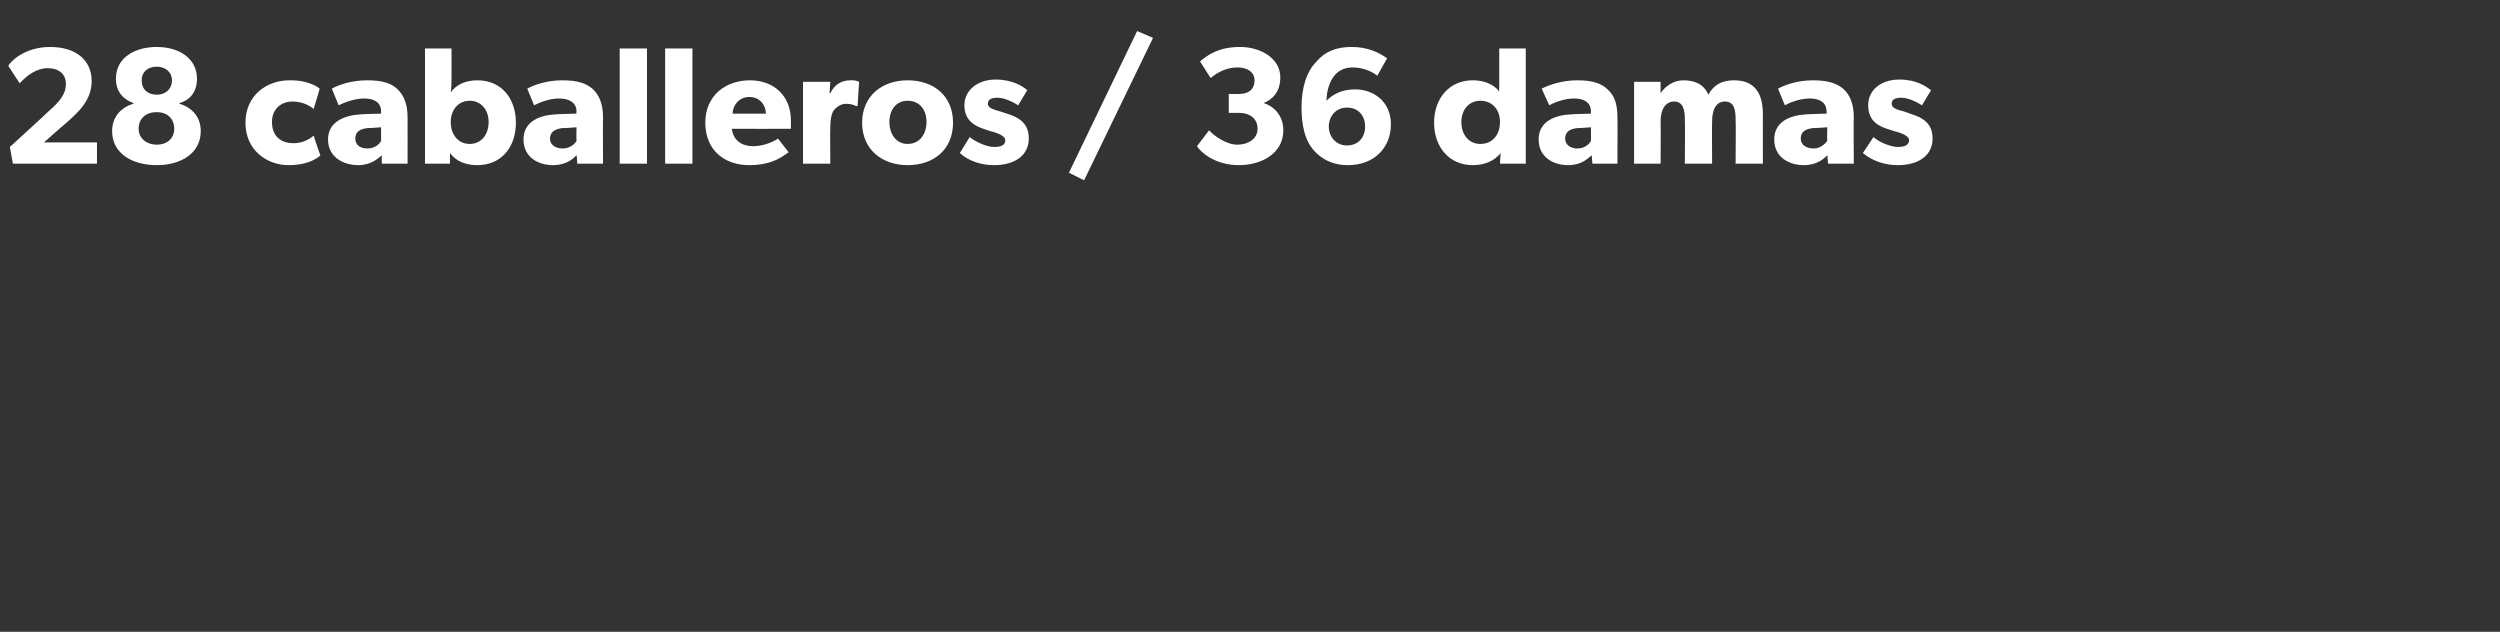 <?xml version="1.0" standalone="no"?><!DOCTYPE svg PUBLIC "-//W3C//DTD SVG 1.1//EN" "http://www.w3.org/Graphics/SVG/1.1/DTD/svg11.dtd"><svg xmlns="http://www.w3.org/2000/svg" version="1.1" width="330px" height="83.4px" viewBox="0 -4 330 83.4" style="top:-4px"><rect x="0" y="-4" width="330" height="83.4" fill="#333333" stroke="none"/>  <desc>28 caballeros / 36 damas</desc>  <defs/>  <g id="Polygon59812">    <path d="M 8.7 7.1 C 8.7 5.8 7.8 5 6.3 5 C 4.8 5 3.5 6 2.6 7 C 2.6 7 1.1 4.7 1.1 4.7 C 1.3 4.2 3.2 2.2 6.6 2.2 C 10.1 2.2 12.1 4 12.1 6.7 C 12.1 9.3 10.2 10.9 9 12 C 8.95 12.01 5.8 14.8 5.8 14.8 L 12.8 14.8 L 12.8 17.6 L 1.7 17.6 L 1.3 15.4 C 1.3 15.4 6.45 10.71 6.4 10.7 C 7.9 9.4 8.7 8.4 8.7 7.1 Z M 15.3 6.4 C 15.3 3.6 17.8 2.2 20.7 2.2 C 23.5 2.2 26 3.6 26 6.4 C 26 8.4 24.8 9.3 23.7 9.6 C 23.7 9.6 23.7 9.7 23.7 9.7 C 25.4 10.2 26.5 11.5 26.5 13.3 C 26.5 16.3 23.8 17.8 20.7 17.8 C 17.5 17.8 14.8 16.3 14.8 13.3 C 14.8 11.5 15.9 10.2 17.6 9.7 C 17.6 9.7 17.6 9.6 17.6 9.6 C 16.5 9.2 15.3 8.3 15.3 6.4 Z M 20.7 8.5 C 21.8 8.5 22.7 7.8 22.7 6.6 C 22.7 5.5 21.8 4.8 20.7 4.8 C 19.5 4.8 18.7 5.5 18.7 6.6 C 18.7 7.8 19.5 8.5 20.7 8.5 Z M 20.7 15.1 C 22 15.1 23 14.3 23 13 C 23 11.6 22 10.8 20.7 10.8 C 19.3 10.8 18.3 11.6 18.3 13 C 18.3 14.3 19.4 15.1 20.7 15.1 Z M 38.1 17.8 C 35.2 17.8 32.4 15.8 32.4 12.2 C 32.4 8.6 35.2 6.6 38.2 6.6 C 40.94 6.56 42.2 7.7 42.2 7.7 C 42.2 7.7 41.43 10.36 41.4 10.4 C 41.1 10.1 40.1 9.4 38.6 9.4 C 37.1 9.4 35.9 10.4 35.9 12.1 C 35.9 13.9 37 14.9 38.7 14.9 C 40.33 14.94 41.4 13.9 41.4 13.9 C 41.4 13.9 42.26 16.54 42.3 16.5 C 42.2 16.6 41 17.8 38.1 17.8 Z M 47.3 17.8 C 45.4 17.8 43.3 16.8 43.3 14.4 C 43.3 12 45.6 11.2 47.6 11.1 C 47.56 11.07 50.3 11 50.3 11 C 50.3 11 50.29 10.71 50.3 10.7 C 50.3 9.6 49.5 9 48.1 9 C 46.7 9 45.3 9.6 44.7 9.9 C 44.7 9.9 43.8 7.7 43.8 7.7 C 44.7 7.2 46.4 6.6 48.5 6.6 C 50.5 6.6 51.7 7 52.5 7.8 C 53.3 8.6 53.8 9.7 53.8 11.5 C 53.81 11.48 53.8 17.6 53.8 17.6 L 50.4 17.6 C 50.4 17.6 50.38 16.46 50.4 16.5 C 49.9 16.9 49 17.8 47.3 17.8 Z M 46.9 14.3 C 46.9 15.1 47.5 15.6 48.5 15.6 C 49.5 15.6 50.1 15 50.3 14.6 C 50.31 14.61 50.3 12.8 50.3 12.8 C 50.3 12.8 48.58 12.94 48.6 12.9 C 47.5 13 46.9 13.4 46.9 14.3 Z M 59.6 2.4 C 59.6 2.4 59.6 6.07 59.6 6.1 C 59.6 6.7 59.6 7.7 59.5 8.2 C 60.1 7.3 61.3 6.6 63 6.6 C 66.2 6.6 68.1 9 68.1 12.2 C 68.1 15.4 66.2 17.8 63 17.8 C 61.5 17.8 60.2 17.3 59.4 16.2 C 59.4 16.17 59.4 17.6 59.4 17.6 L 56.1 17.6 L 56.1 2.4 L 59.6 2.4 Z M 64.5 12.1 C 64.5 10.5 63.5 9.3 62 9.3 C 60.5 9.3 59.5 10.5 59.5 12.1 C 59.5 13.8 60.5 15 62 15 C 63.5 15 64.5 13.8 64.5 12.1 Z M 73 17.8 C 71.1 17.8 69.1 16.8 69.1 14.4 C 69.1 12 71.3 11.2 73.3 11.1 C 73.32 11.07 76.1 11 76.1 11 C 76.1 11 76.05 10.71 76.1 10.7 C 76.1 9.6 75.2 9 73.8 9 C 72.4 9 71.1 9.6 70.5 9.9 C 70.5 9.9 69.6 7.7 69.6 7.7 C 70.5 7.2 72.2 6.6 74.2 6.6 C 76.3 6.6 77.4 7 78.3 7.8 C 79.1 8.6 79.6 9.7 79.6 11.5 C 79.57 11.48 79.6 17.6 79.6 17.6 L 76.2 17.6 C 76.2 17.6 76.14 16.46 76.1 16.5 C 75.7 16.9 74.8 17.8 73 17.8 Z M 72.6 14.3 C 72.6 15.1 73.3 15.6 74.3 15.6 C 75.2 15.6 75.9 15 76.1 14.6 C 76.07 14.61 76.1 12.8 76.1 12.8 C 76.1 12.8 74.34 12.94 74.3 12.9 C 73.3 13 72.6 13.4 72.6 14.3 Z M 85.4 2.4 L 85.4 17.6 L 81.8 17.6 L 81.8 2.4 L 85.4 2.4 Z M 91.4 2.4 L 91.4 17.6 L 87.8 17.6 L 87.8 2.4 L 91.4 2.4 Z M 98.9 17.8 C 95.6 17.8 93.1 15.8 93.1 12.2 C 93.1 8.6 95.8 6.6 99 6.6 C 102.2 6.6 104.4 8.7 104.4 11.9 C 104.41 12.39 104.4 13 104.4 13 C 104.4 13 96.64 13.02 96.6 13 C 96.8 14.6 98 15.3 99.4 15.3 C 100.8 15.3 102.1 14.7 102.7 14.3 C 102.7 14.3 104.1 16.1 104.1 16.1 C 103.7 16.3 102.3 17.8 98.9 17.8 Z M 98.9 8.8 C 97.5 8.8 96.7 10 96.7 11 C 96.7 11 101.1 11 101.1 11 C 101.1 10 100.4 8.8 98.9 8.8 Z M 109.6 6.8 L 109.5 8.3 C 109.5 8.3 109.58 8.29 109.6 8.3 C 110.2 7.1 111.1 6.6 112.3 6.6 C 112.99 6.56 113.4 6.8 113.4 6.8 L 113.2 10 C 113.2 10 113.01 9.99 113 10 C 112.8 9.9 112.4 9.7 111.7 9.7 C 110.9 9.7 110.4 10.2 110.1 10.5 C 109.8 10.9 109.6 11.6 109.6 12.8 C 109.56 12.78 109.6 17.6 109.6 17.6 L 106 17.6 L 106 6.8 L 109.6 6.8 Z M 119.8 6.6 C 123.3 6.6 125.8 8.7 125.8 12.2 C 125.8 15.7 123.3 17.8 119.8 17.8 C 116.4 17.8 113.8 15.7 113.8 12.2 C 113.8 8.7 116.4 6.6 119.8 6.6 Z M 122.3 12.1 C 122.3 10.5 121.4 9.3 119.8 9.3 C 118.3 9.3 117.4 10.5 117.4 12.1 C 117.4 13.7 118.3 15 119.8 15 C 121.4 15 122.3 13.7 122.3 12.1 Z M 131.2 15.4 C 132.1 15.4 132.7 15.2 132.7 14.5 C 132.7 13.8 131.1 13.4 130.7 13.3 C 130.7 13.3 130.1 13.1 130.1 13.1 C 128.8 12.7 127.3 12 127.3 9.9 C 127.3 7.8 129.2 6.5 131.4 6.5 C 133.7 6.5 135 7.4 135.6 7.9 C 135.6 7.9 134.4 9.9 134.4 9.9 C 133.8 9.5 132.6 8.9 131.7 8.9 C 130.9 8.9 130.4 9.1 130.4 9.7 C 130.4 10.3 131.3 10.5 132 10.7 C 132 10.7 133.2 11.1 133.2 11.1 C 135.4 11.8 135.8 13.1 135.8 14.3 C 135.8 16.4 134.1 17.8 131.2 17.8 C 129.6 17.8 127.9 17.3 126.7 16.2 C 126.7 16.2 128 14.1 128 14.1 C 128.9 14.8 130.3 15.4 131.2 15.4 Z M 152.2 1 L 143.1 19.8 L 141.1 18.8 L 150.1 0.1 L 152.2 1 Z M 163.3 15.1 C 164.8 15.1 166 14.3 166 13 C 166 11.6 164.9 10.9 163.6 10.9 C 163.57 10.91 162.2 10.9 162.2 10.9 L 162.2 8.4 C 162.2 8.4 163.57 8.43 163.6 8.4 C 164.8 8.4 165.6 7.8 165.6 6.6 C 165.6 5.5 164.6 4.9 163.4 4.9 C 162.2 4.9 161 5.3 159.8 6.3 C 159.8 6.3 158.4 4.1 158.4 4.1 C 159.5 3.2 160.9 2.2 163.7 2.2 C 166.4 2.2 169 3.7 169 6.2 C 169 8.3 167.8 9.2 166.8 9.6 C 166.8 9.6 166.8 9.6 166.8 9.6 C 168.1 10 169.4 11.2 169.4 13.2 C 169.4 16.2 166.6 17.8 163.5 17.8 C 160.4 17.8 158.5 16.1 158 15.3 C 158 15.3 159.6 13.2 159.6 13.2 C 160.2 13.9 161.9 15.1 163.3 15.1 Z M 178.6 4.9 C 177.6 4.9 176.9 5.2 176.3 5.8 C 175.7 6.4 175.1 7.7 175.1 9.3 C 175.5 8.9 176.6 7.8 178.9 7.8 C 181.3 7.8 183.6 9.4 183.6 12.4 C 183.6 15.4 181.5 17.8 177.9 17.8 C 175.4 17.8 173.8 16.5 173 15.3 C 172.3 14.3 171.8 12.6 171.8 10.2 C 171.8 7.5 172.5 5.4 173.8 4.1 C 174.9 2.8 176.4 2.2 178.4 2.2 C 180.5 2.2 182 2.9 183.1 3.7 C 183.1 3.7 181.8 6 181.8 6 C 181.1 5.4 179.8 4.9 178.6 4.9 Z M 180.2 12.7 C 180.2 11.4 179.4 10.2 177.8 10.2 C 176.3 10.2 175.4 11.4 175.4 12.7 C 175.4 14 176.3 15.2 177.8 15.2 C 179.4 15.2 180.2 14 180.2 12.7 Z M 198.1 16.2 C 197.2 17.3 195.9 17.8 194.4 17.8 C 191.3 17.8 189.3 15.4 189.3 12.2 C 189.3 9 191.3 6.6 194.4 6.6 C 196.4 6.6 197.5 7.5 197.9 8.1 C 197.86 8.07 197.9 7.4 197.9 7.4 L 197.9 2.4 L 201.4 2.4 L 201.4 17.6 L 198 17.6 C 198 17.6 198.06 16.17 198.1 16.2 Z M 198 12.1 C 198 10.5 197 9.3 195.4 9.3 C 193.9 9.3 192.9 10.5 192.9 12.1 C 192.9 13.8 193.9 15 195.4 15 C 197 15 198 13.8 198 12.1 Z M 207 17.8 C 205.1 17.8 203.1 16.8 203.1 14.4 C 203.1 12 205.3 11.2 207.3 11.1 C 207.28 11.07 210 11 210 11 C 210 11 210.01 10.71 210 10.7 C 210 9.6 209.2 9 207.8 9 C 206.4 9 205 9.6 204.5 9.9 C 204.5 9.9 203.5 7.7 203.5 7.7 C 204.5 7.2 206.2 6.6 208.2 6.6 C 210.2 6.6 211.4 7 212.2 7.8 C 213.1 8.6 213.5 9.7 213.5 11.5 C 213.53 11.48 213.5 17.6 213.5 17.6 L 210.2 17.6 C 210.2 17.6 210.1 16.46 210.1 16.5 C 209.6 16.9 208.8 17.8 207 17.8 Z M 206.6 14.3 C 206.6 15.1 207.3 15.6 208.2 15.6 C 209.2 15.6 209.8 15 210 14.6 C 210.03 14.61 210 12.8 210 12.8 C 210 12.8 208.29 12.94 208.3 12.9 C 207.2 13 206.6 13.4 206.6 14.3 Z M 219.2 6.8 L 219.2 8.3 C 219.2 8.3 219.23 8.32 219.2 8.3 C 219.8 7.4 220.9 6.6 222.2 6.6 C 223.7 6.6 224.9 7.1 225.5 8.5 C 226.2 7.2 227.3 6.6 228.9 6.6 C 231.7 6.6 232.7 8.4 232.7 11.1 C 232.69 11.07 232.7 17.6 232.7 17.6 L 229.1 17.6 C 229.1 17.6 229.15 11.7 229.1 11.7 C 229.1 10.5 228.9 9.4 227.7 9.4 C 226.5 9.4 226 10.5 226 12 C 225.96 12.03 226 17.6 226 17.6 L 222.4 17.6 C 222.4 17.6 222.44 11.7 222.4 11.7 C 222.4 10.4 222.1 9.4 221 9.4 C 219.8 9.4 219.2 10.5 219.2 12 C 219.23 12.03 219.2 17.6 219.2 17.6 L 215.7 17.6 L 215.7 6.8 L 219.2 6.8 Z M 238.1 17.8 C 236.2 17.8 234.2 16.8 234.2 14.4 C 234.2 12 236.4 11.2 238.4 11.1 C 238.41 11.07 241.1 11 241.1 11 C 241.1 11 241.14 10.71 241.1 10.7 C 241.1 9.6 240.3 9 238.9 9 C 237.5 9 236.1 9.6 235.6 9.9 C 235.6 9.9 234.7 7.7 234.7 7.7 C 235.6 7.2 237.3 6.6 239.3 6.6 C 241.3 6.6 242.5 7 243.4 7.8 C 244.2 8.6 244.7 9.7 244.7 11.5 C 244.66 11.48 244.7 17.6 244.7 17.6 L 241.3 17.6 C 241.3 17.6 241.23 16.46 241.2 16.5 C 240.8 16.9 239.9 17.8 238.1 17.8 Z M 237.7 14.3 C 237.7 15.1 238.4 15.6 239.4 15.6 C 240.3 15.6 240.9 15 241.2 14.6 C 241.16 14.61 241.2 12.8 241.2 12.8 C 241.2 12.8 239.42 12.94 239.4 12.9 C 238.3 13 237.7 13.4 237.7 14.3 Z M 250.5 15.4 C 251.3 15.4 252 15.2 252 14.5 C 252 13.8 250.4 13.4 250 13.3 C 250 13.3 249.4 13.1 249.4 13.1 C 248 12.7 246.6 12 246.6 9.9 C 246.6 7.8 248.4 6.5 250.7 6.5 C 253 6.5 254.2 7.4 254.9 7.9 C 254.9 7.9 253.7 9.9 253.7 9.9 C 253.1 9.5 251.9 8.9 251 8.9 C 250.2 8.9 249.7 9.1 249.7 9.7 C 249.7 10.3 250.5 10.5 251.3 10.7 C 251.3 10.7 252.4 11.1 252.4 11.1 C 254.7 11.8 255.1 13.1 255.1 14.3 C 255.1 16.4 253.4 17.8 250.5 17.8 C 248.9 17.8 247.2 17.3 245.9 16.2 C 245.9 16.2 247.3 14.1 247.3 14.1 C 248.1 14.8 249.6 15.4 250.5 15.4 Z " stroke="none" fill="#fff"/>  </g></svg>